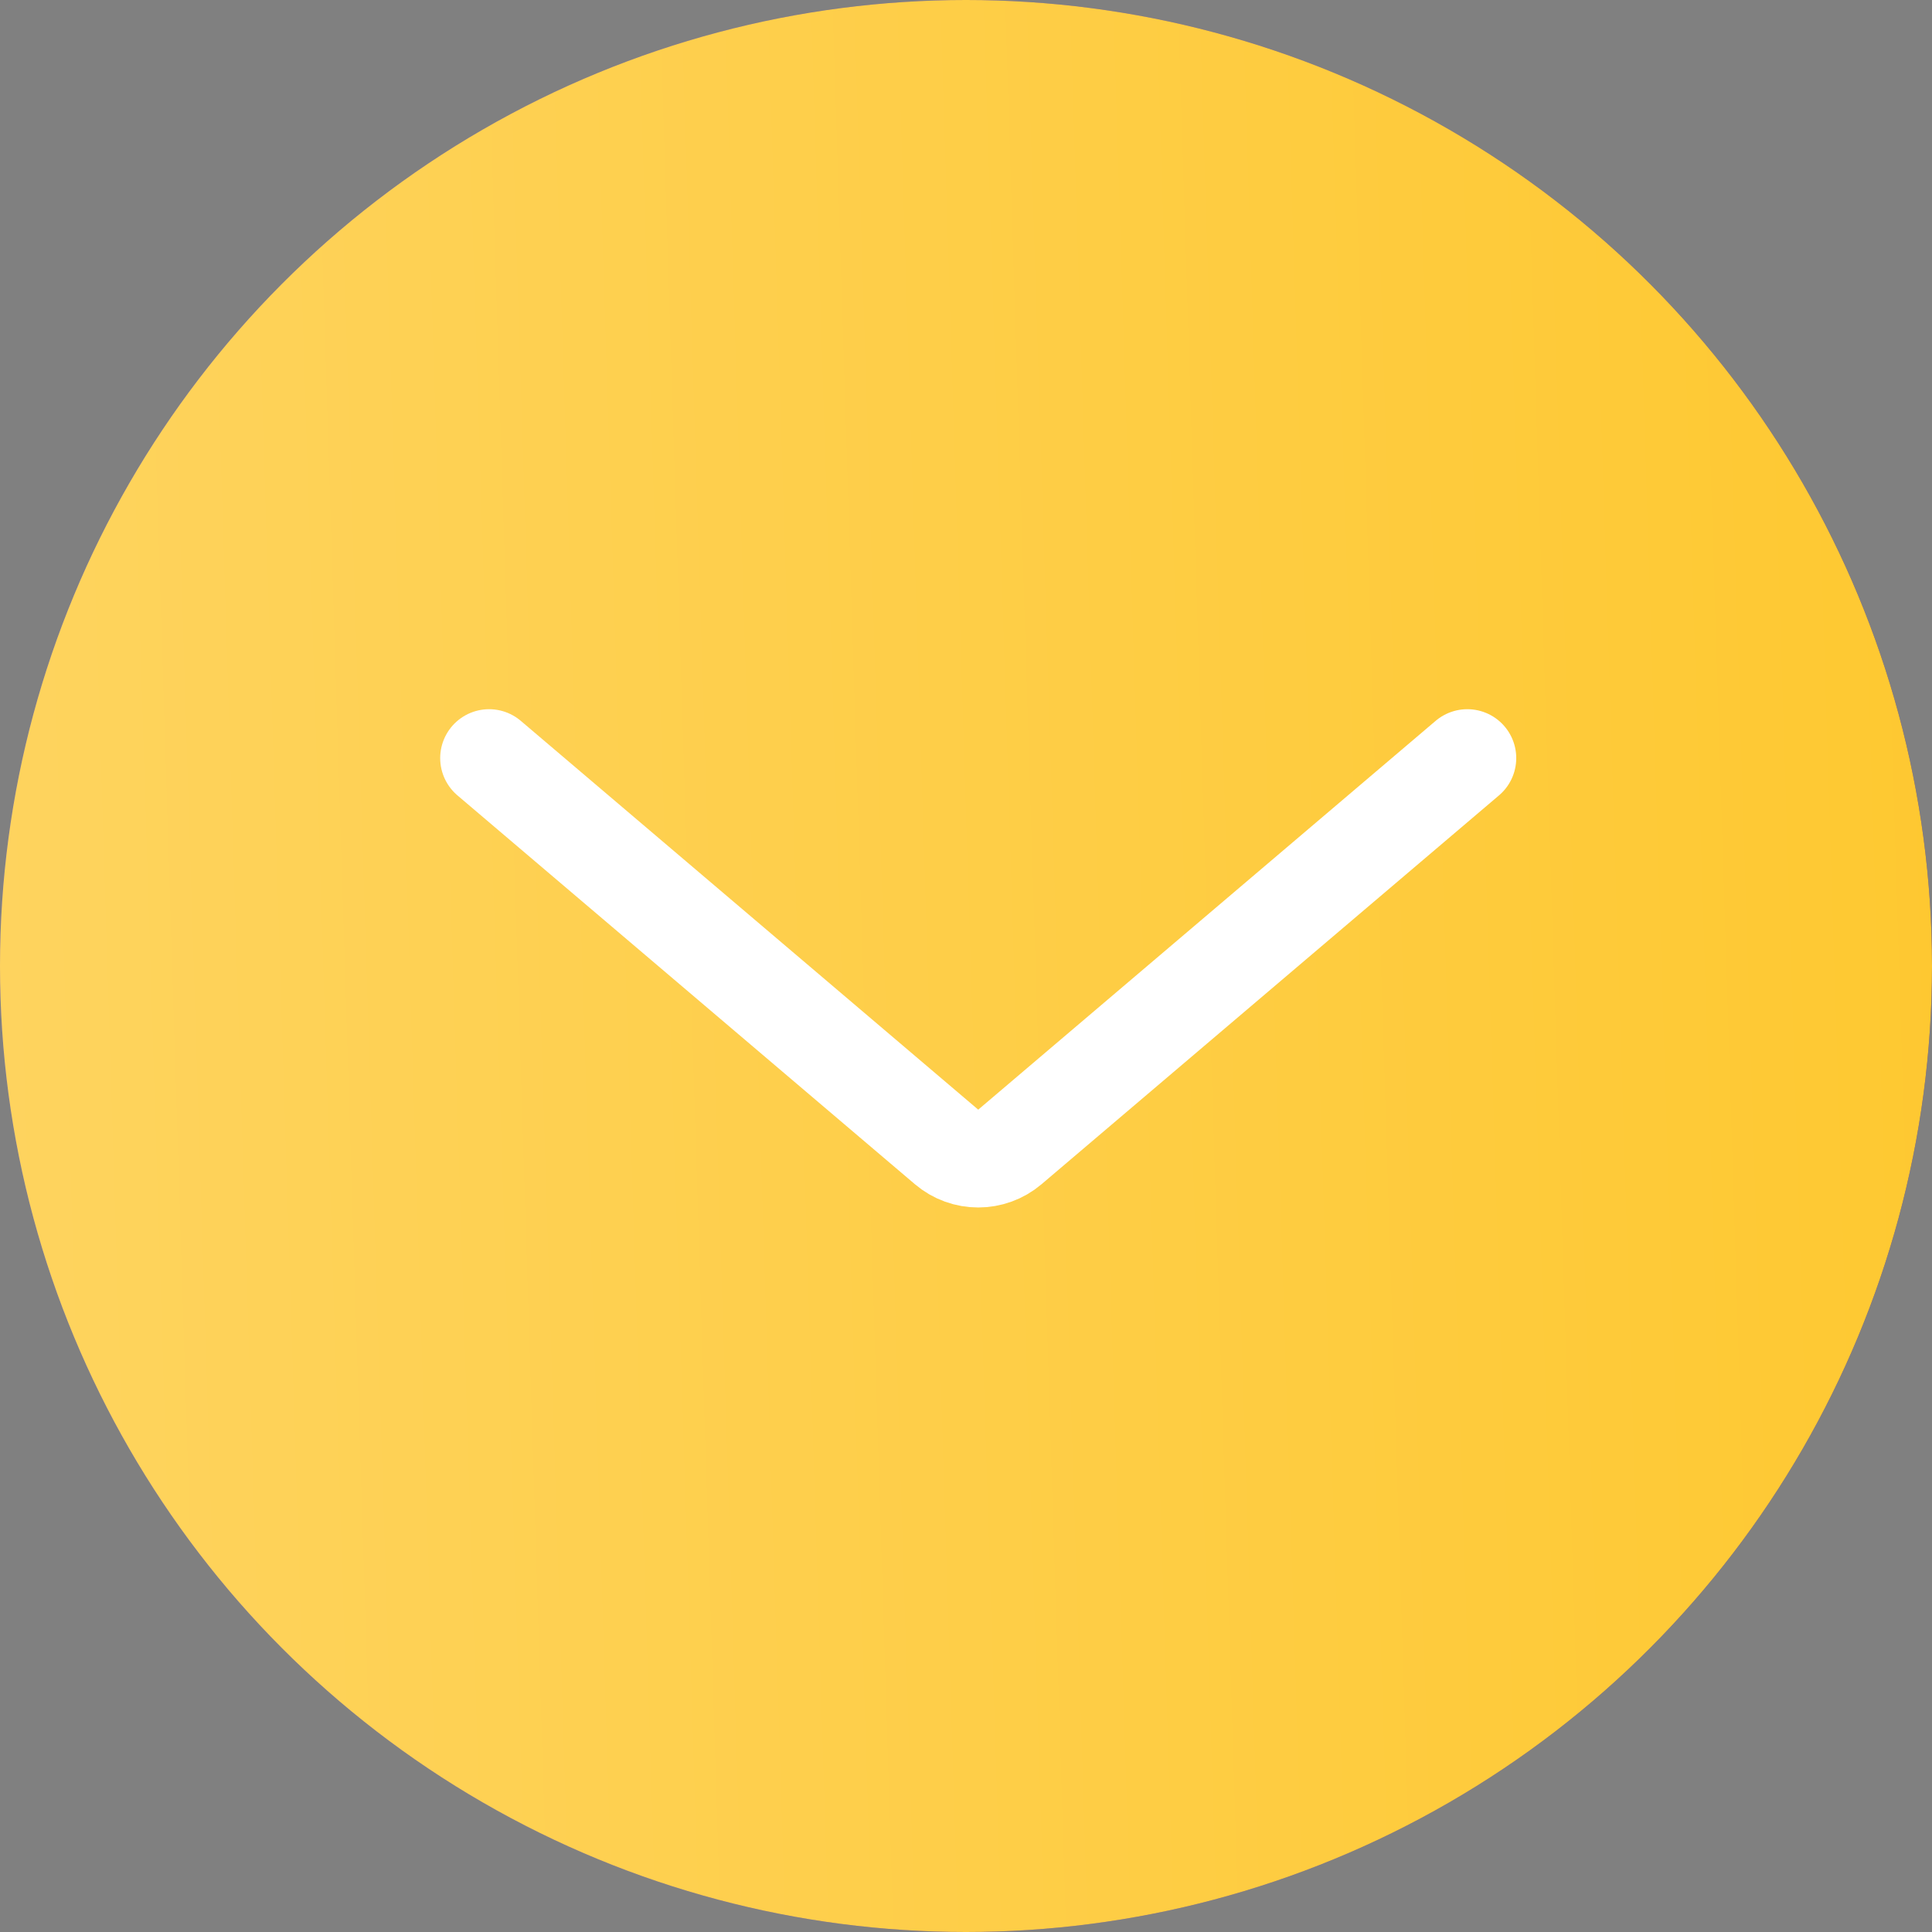 <?xml version="1.0" encoding="UTF-8"?> <svg xmlns="http://www.w3.org/2000/svg" width="76" height="76" viewBox="0 0 76 76" fill="none"><rect x="0" y="0" width="76" height="76" fill="#808080" stroke="none"/> <circle cx="38" cy="38" r="38" fill="url(#paint0_linear_104_86)"></circle> <circle cx="38" cy="38" r="38" fill="url(#paint1_linear_104_86)"></circle> <path d="M19.24 29.822L37.235 45.117C37.953 45.728 39.008 45.728 39.727 45.117L57.721 29.822" stroke="white" stroke-width="3.848" stroke-linecap="round"></path> <defs> <linearGradient id="paint0_linear_104_86" x1="-7.795" y1="6.94781e-06" x2="90.124" y2="9.868" gradientUnits="userSpaceOnUse"> <stop stop-color="#9075C9"></stop> <stop offset="1" stop-color="#3A1B8D"></stop> </linearGradient> <linearGradient id="paint1_linear_104_86" x1="-59.646" y1="-14.911" x2="157.715" y2="-21.772" gradientUnits="userSpaceOnUse"> <stop offset="0.001" stop-color="#FDDC80"></stop> <stop offset="1" stop-color="#FFBC00"></stop> </linearGradient> </defs> </svg> 